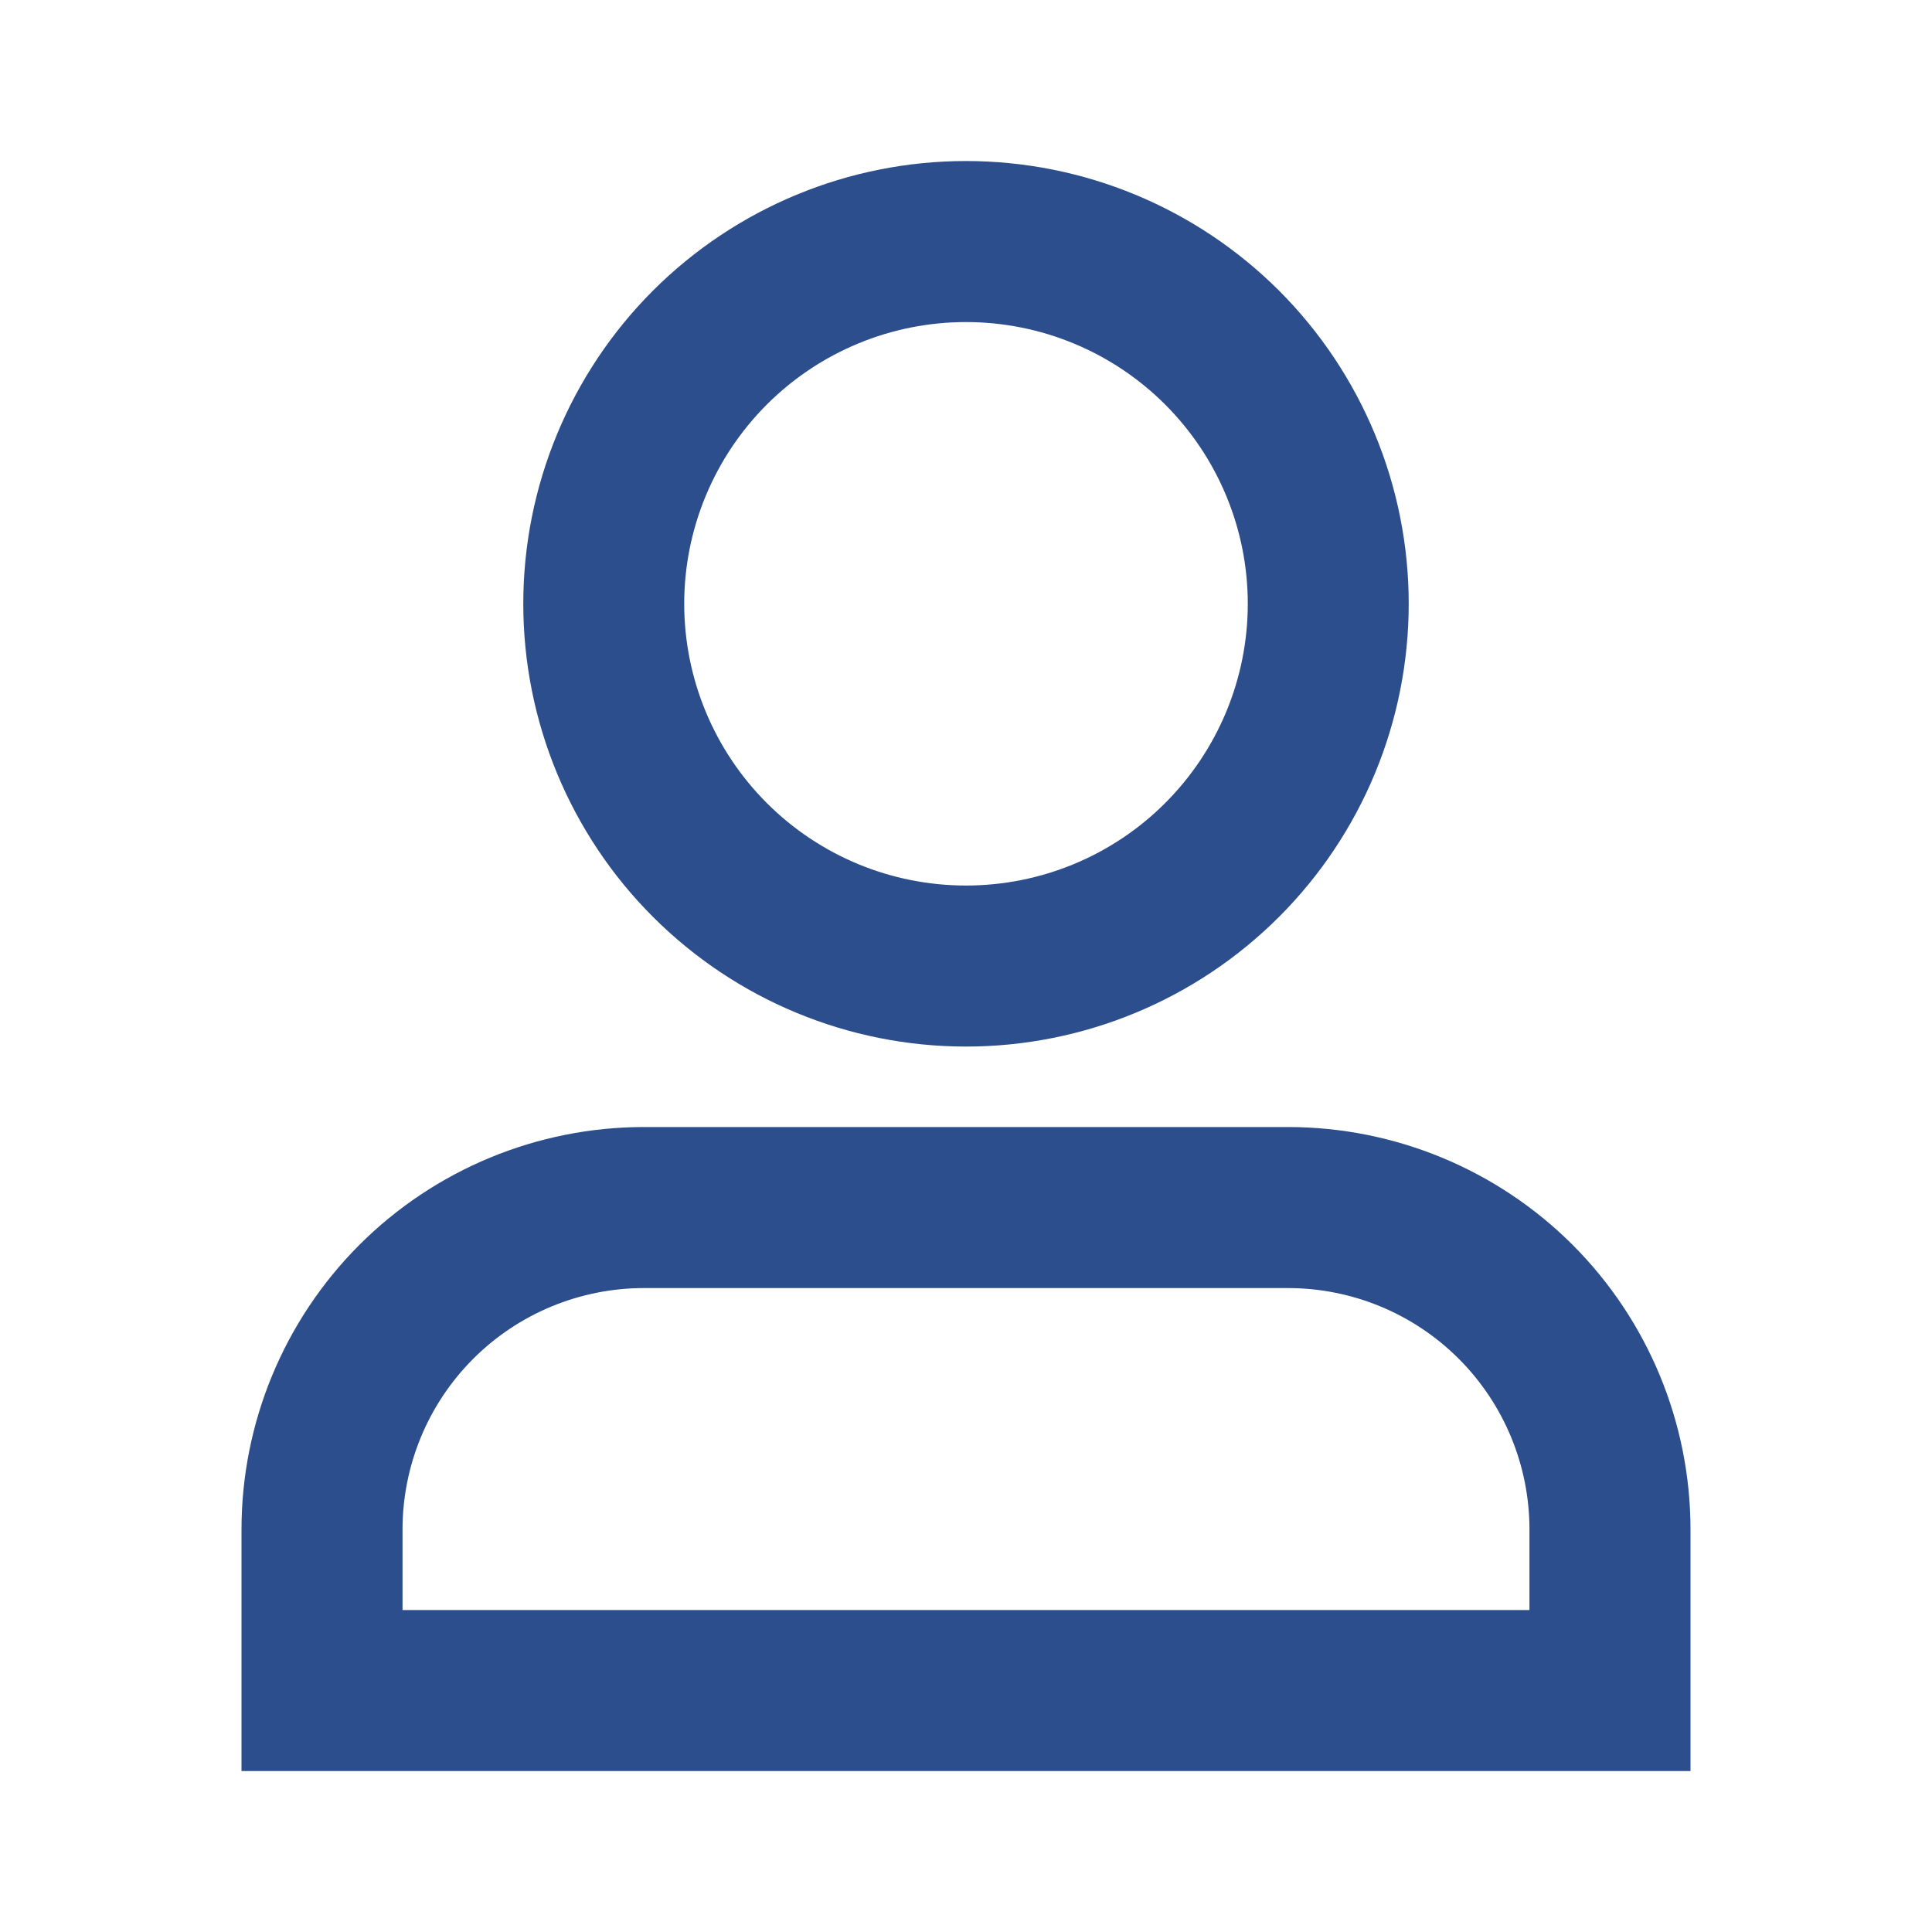 <svg width="20" height="20" viewBox="0 0 20 20" fill="none" xmlns="http://www.w3.org/2000/svg">
<path d="M10 3.334C9.226 3.334 8.485 3.641 7.938 4.188C7.391 4.735 7.083 5.477 7.083 6.25C7.083 7.024 7.391 7.766 7.938 8.313C8.485 8.86 9.226 9.167 10 9.167C10.774 9.167 11.515 8.86 12.062 8.313C12.609 7.766 12.917 7.024 12.917 6.25C12.917 5.477 12.609 4.735 12.062 4.188C11.515 3.641 10.774 3.334 10 3.334ZM5.417 6.25C5.417 5.035 5.9 3.869 6.759 3.009C7.619 2.15 8.784 1.667 10 1.667C11.216 1.667 12.381 2.15 13.241 3.009C14.1 3.869 14.583 5.035 14.583 6.25C14.583 7.466 14.1 8.632 13.241 9.491C12.381 10.351 11.216 10.834 10 10.834C8.784 10.834 7.619 10.351 6.759 9.491C5.9 8.632 5.417 7.466 5.417 6.25ZM2.5 15.834C2.5 14.729 2.939 13.669 3.72 12.887C4.502 12.106 5.562 11.667 6.667 11.667H13.333C14.438 11.667 15.498 12.106 16.28 12.887C17.061 13.669 17.5 14.729 17.5 15.834V18.334H2.5V15.834ZM6.667 13.334C6.004 13.334 5.368 13.597 4.899 14.066C4.43 14.535 4.167 15.171 4.167 15.834V16.667H15.833V15.834C15.833 15.171 15.57 14.535 15.101 14.066C14.632 13.597 13.996 13.334 13.333 13.334H6.667Z" fill="#2D4E8C"/>
</svg>
